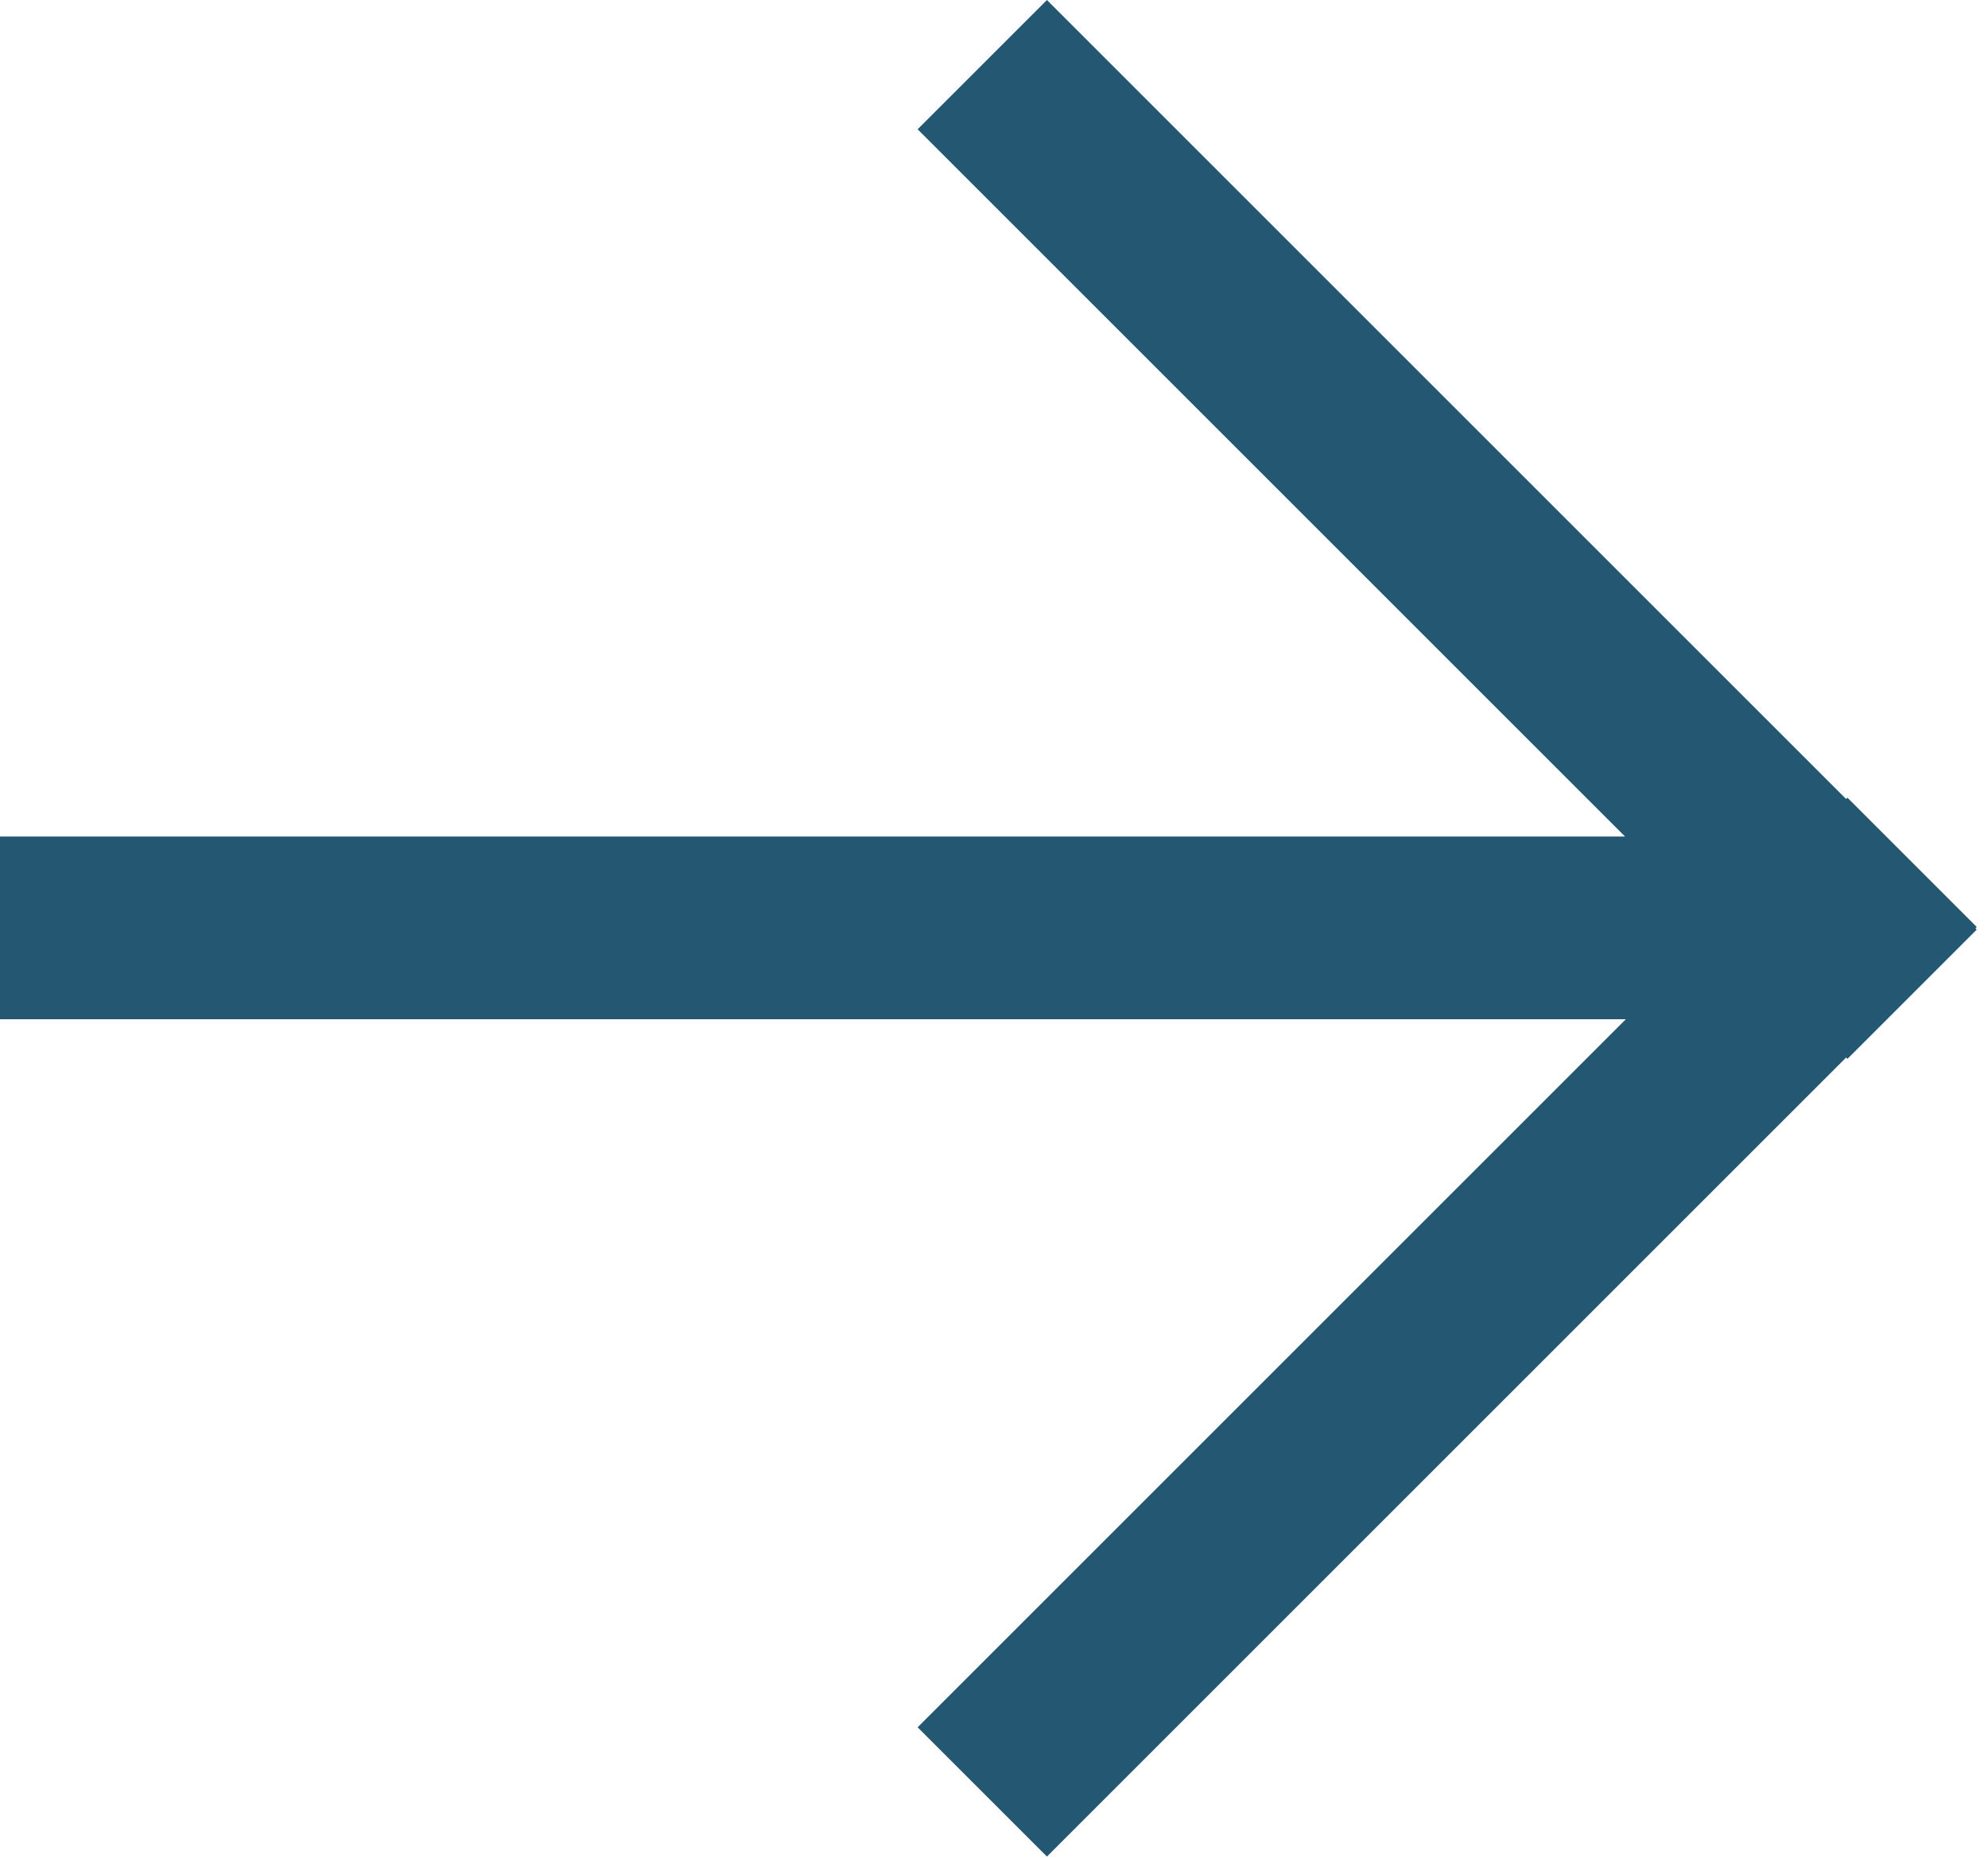 <?xml version="1.0" encoding="UTF-8" standalone="no"?>
<svg xmlns="http://www.w3.org/2000/svg" xmlns:xlink="http://www.w3.org/1999/xlink" xmlns:serif="http://www.serif.com/" width="100%" height="100%" viewBox="0 0 169 158" version="1.1" xml:space="preserve" style="fill-rule:evenodd;clip-rule:evenodd;stroke-linejoin:round;stroke-miterlimit:2;">
    <g transform="matrix(1,0,0,-1,0,86.662)">
        <path d="M138.146,15.532L78.008,75.67L89.001,86.663L156.938,18.725L157.05,18.837L168.042,7.844L167.931,7.733L168.042,7.621L157.05,-3.372L156.938,-3.26L89.001,-71.197L78.008,-60.205L138.213,0L0,0L0,15.532L138.146,15.532Z" style="fill:rgb(36,88,114);"></path>
    </g>
</svg>

